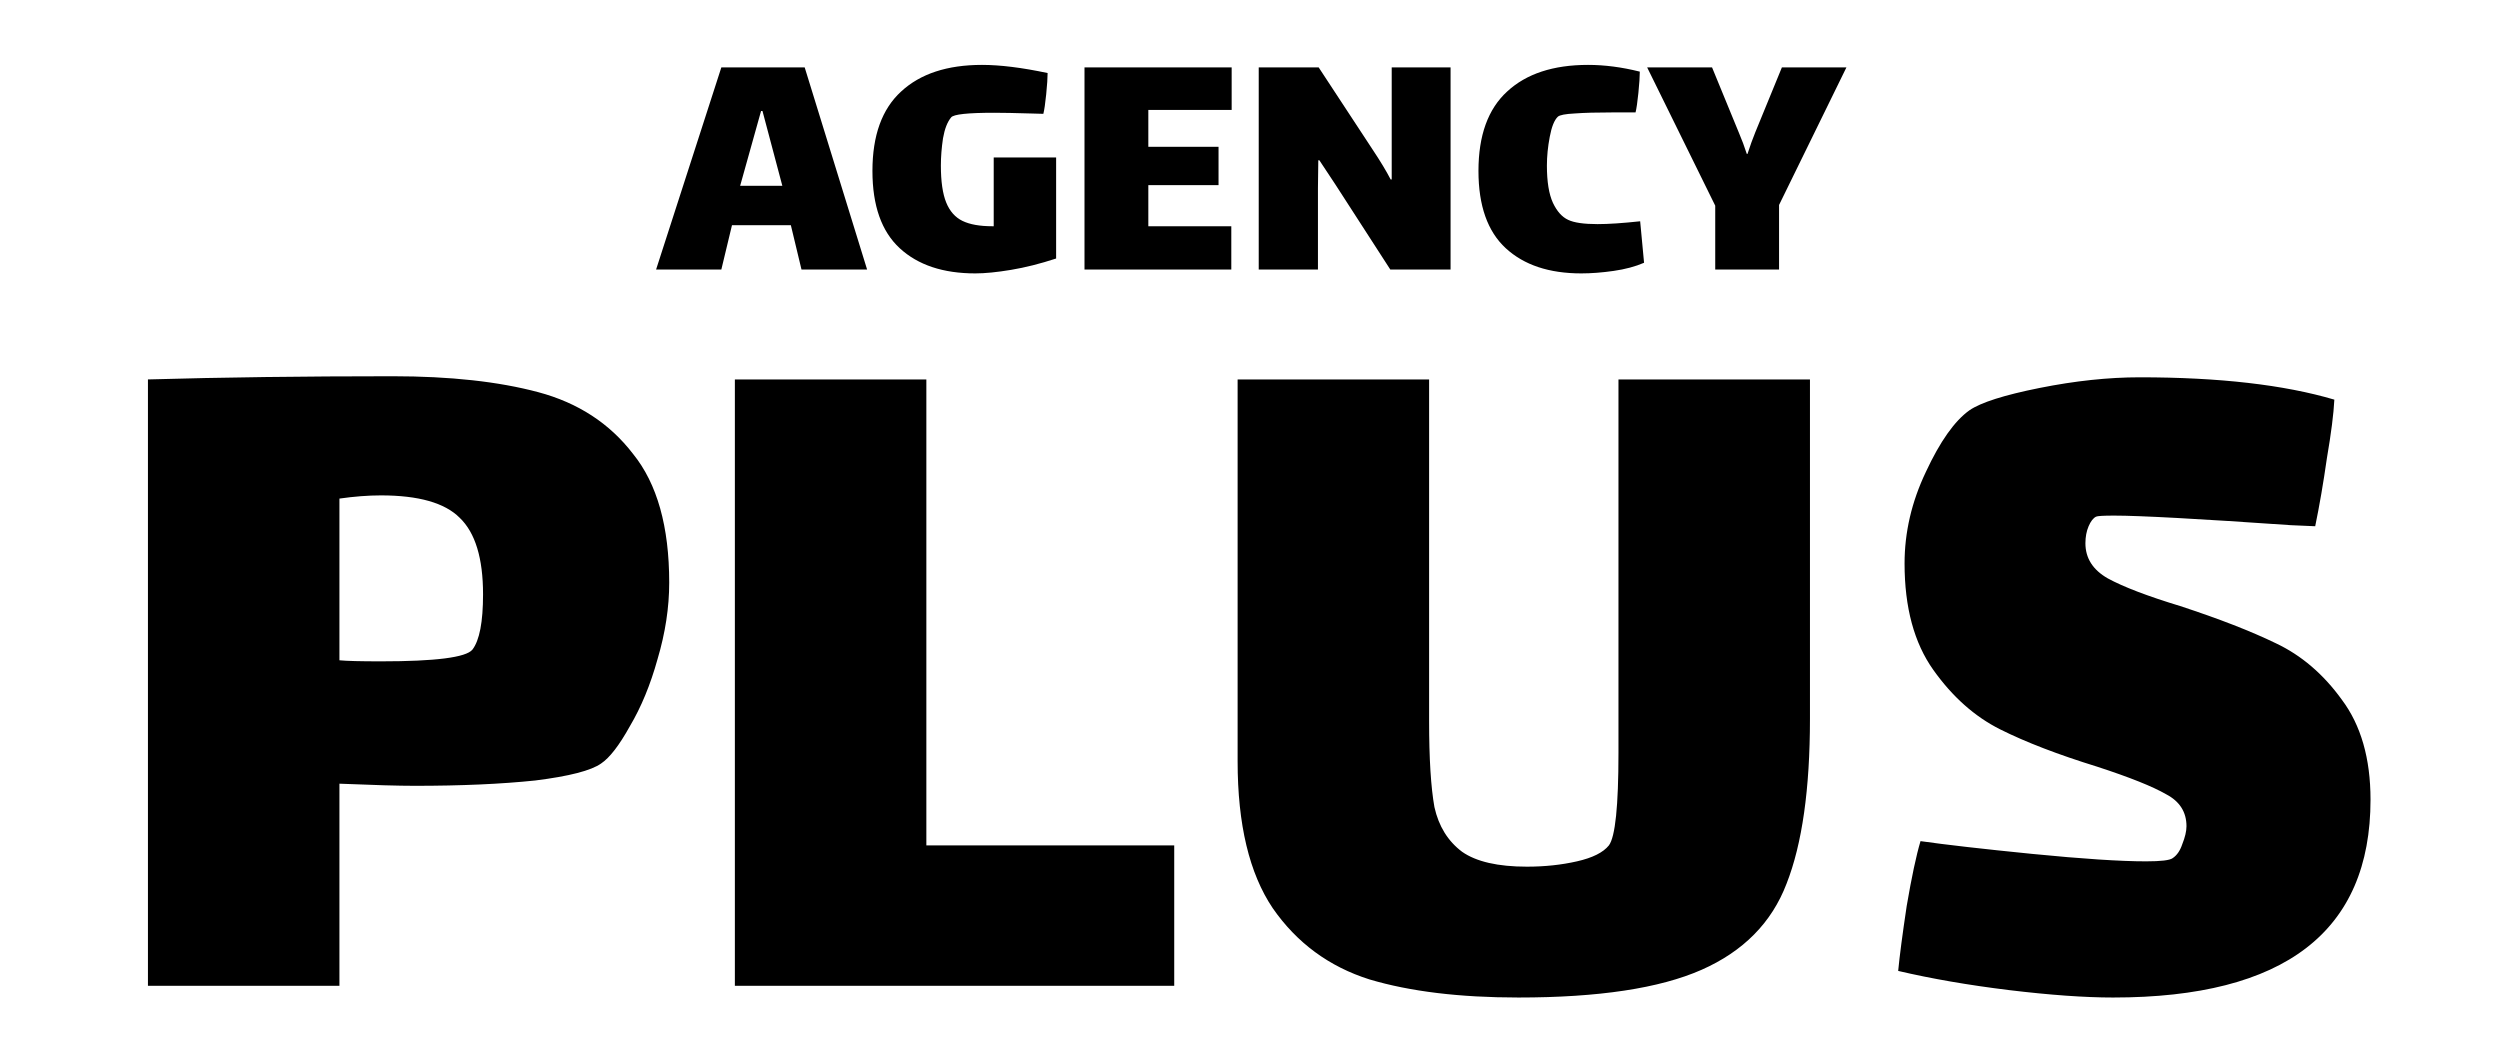 <?xml version="1.0" encoding="utf-8"?>
<svg xmlns="http://www.w3.org/2000/svg" fill="none" height="298" viewBox="0 0 705 298" width="705">
<g clip-path="url(#clip0_1464_135)">
<path d="M110.719 106.1C126.919 106.1 140.619 107.6 151.819 110.6C163.019 113.6 171.919 119.4 178.519 128C185.319 136.4 188.719 148.5 188.719 164.3C188.719 171.3 187.619 178.5 185.419 185.9C183.419 193.1 180.819 199.4 177.619 204.8C174.619 210.2 171.919 213.7 169.519 215.3C166.719 217.3 160.519 218.9 150.919 220.1C141.319 221.1 130.019 221.6 117.019 221.6C112.419 221.6 105.319 221.4 95.719 221V278H41.719V107C62.719 106.4 85.719 106.1 110.719 106.1ZM133.219 183.2C135.219 180.6 136.219 175.4 136.219 167.6C136.219 157.4 134.019 150.2 129.619 146C125.419 141.8 118.019 139.7 107.419 139.7C103.819 139.7 99.919 140 95.719 140.6V186.2C97.719 186.4 101.619 186.5 107.419 186.5C122.819 186.5 131.419 185.4 133.219 183.2ZM207.232 107H261.232V238.4H331.132V278H207.232V107ZM510.408 107V202.7C510.408 222.5 508.208 238 503.808 249.2C499.608 260.2 491.608 268.3 479.808 273.5C468.008 278.7 450.808 281.3 428.208 281.3C411.608 281.3 397.608 279.6 386.208 276.2C374.808 272.6 365.708 265.9 358.908 256.1C352.308 246.3 349.008 232.5 349.008 214.7V107H403.008V203.3C403.008 213.9 403.508 222 404.508 227.6C405.708 233 408.308 237.2 412.308 240.2C416.308 243 422.408 244.4 430.608 244.4C435.608 244.4 440.308 243.9 444.708 242.9C449.108 241.9 452.108 240.4 453.708 238.4C455.508 236 456.408 227.3 456.408 212.3V107H510.408ZM588.087 153.2C588.087 157.4 590.187 160.7 594.387 163.1C598.787 165.5 605.587 168.1 614.787 170.9C625.787 174.5 634.787 178 641.787 181.4C648.987 184.8 655.187 190.1 660.387 197.3C665.787 204.5 668.487 213.9 668.487 225.5C668.487 262.7 644.287 281.3 595.887 281.3C587.887 281.3 578.087 280.6 566.487 279.2C555.087 277.8 544.687 276 535.287 273.8C535.687 269.6 536.487 263.5 537.687 255.5C539.087 247.3 540.387 241.2 541.587 237.2C548.587 238.2 559.087 239.4 573.087 240.8C587.287 242.2 597.987 242.9 605.187 242.9C609.387 242.9 611.887 242.6 612.687 242C613.887 241.2 614.787 239.9 615.387 238.1C616.187 236.1 616.587 234.4 616.587 233C616.587 229 614.687 226 610.887 224C607.087 221.8 600.587 219.2 591.387 216.2C580.387 212.8 571.287 209.3 564.087 205.7C556.887 202.1 550.587 196.5 545.187 188.9C539.787 181.3 537.087 171.3 537.087 158.9C537.087 150.1 539.087 141.5 543.087 133.1C547.087 124.5 551.187 118.7 555.387 115.7C558.587 113.5 565.187 111.4 575.187 109.4C585.187 107.4 594.587 106.4 603.387 106.4C625.787 106.4 644.087 108.5 658.287 112.7C658.087 116.7 657.387 122.2 656.187 129.2C655.187 136.2 654.087 142.6 652.887 148.4L645.987 148.1C619.987 146.3 603.387 145.4 596.187 145.4C593.187 145.4 591.487 145.5 591.087 145.7C590.287 146.1 589.587 147 588.987 148.4C588.387 149.8 588.087 151.4 588.087 153.2Z" fill="black"/>
<path d="M223.02 63.5H206.42L203.42 76H185.02L203.42 19H226.92L244.52 76H226.02L223.02 63.5ZM214.62 31.3L208.72 52.4H220.62L215.02 31.3H214.62ZM297.827 44.4V72.9C293.361 74.367 289.127 75.433 285.127 76.1C281.127 76.767 277.761 77.1 275.027 77.1C265.961 77.1 258.861 74.733 253.727 70C248.594 65.267 246.027 58 246.027 48.2C246.027 38.2 248.727 30.733 254.127 25.8C259.527 20.8 267.127 18.3 276.927 18.3C282.061 18.3 288.227 19.067 295.427 20.6C295.427 21.933 295.294 23.933 295.027 26.6C294.761 29.2 294.494 31.033 294.227 32.1L290.627 32C286.227 31.867 282.794 31.8 280.327 31.8C272.927 31.8 268.894 32.233 268.227 33.1C267.161 34.367 266.394 36.333 265.927 39C265.527 41.667 265.327 44.233 265.327 46.7C265.327 51.167 265.827 54.633 266.827 57.1C267.827 59.567 269.361 61.3 271.427 62.3C273.494 63.3 276.294 63.8 279.827 63.8H280.227V44.4H297.827ZM305.828 19H347.328V31H323.828V41.4H343.628V52.2H323.828V63.8H347.228V76H305.828V19ZM371.661 53V76H354.961V19H371.861L386.961 42C389.228 45.4 390.961 48.267 392.161 50.6H392.461V41V19H409.061V76H392.061L376.561 52L372.061 45.2H371.761L371.661 53ZM463.626 74.1C461.159 75.167 458.292 75.933 455.026 76.4C451.759 76.867 448.726 77.1 445.926 77.1C436.859 77.1 429.759 74.733 424.626 70C419.492 65.267 416.926 58 416.926 48.2C416.926 38.2 419.626 30.733 425.026 25.8C430.426 20.8 438.026 18.3 447.826 18.3C452.492 18.3 457.359 18.933 462.426 20.2C462.426 21.533 462.292 23.533 462.026 26.2C461.759 28.8 461.492 30.633 461.226 31.7H454.926C450.326 31.7 446.692 31.8 444.026 32C441.426 32.133 439.859 32.433 439.326 32.9C438.326 33.833 437.559 35.733 437.026 38.6C436.492 41.4 436.226 44.1 436.226 46.7C436.226 51.233 436.792 54.733 437.926 57.2C439.059 59.6 440.492 61.2 442.226 62C443.892 62.8 446.659 63.2 450.526 63.2C453.592 63.2 457.592 62.933 462.526 62.4L463.626 74.1ZM501.695 57.8V76H483.695V58L464.495 19H482.795L490.395 37.5C491.195 39.367 491.929 41.333 492.595 43.4H492.795C493.529 41.133 494.262 39.1 494.995 37.3L502.495 19H520.695L501.695 57.8Z" fill="black"/>
</g>
<defs>
<clipPath id="clip0_1464_135">
<rect fill="white" height="298" width="705"/>
</clipPath>
</defs>
</svg>